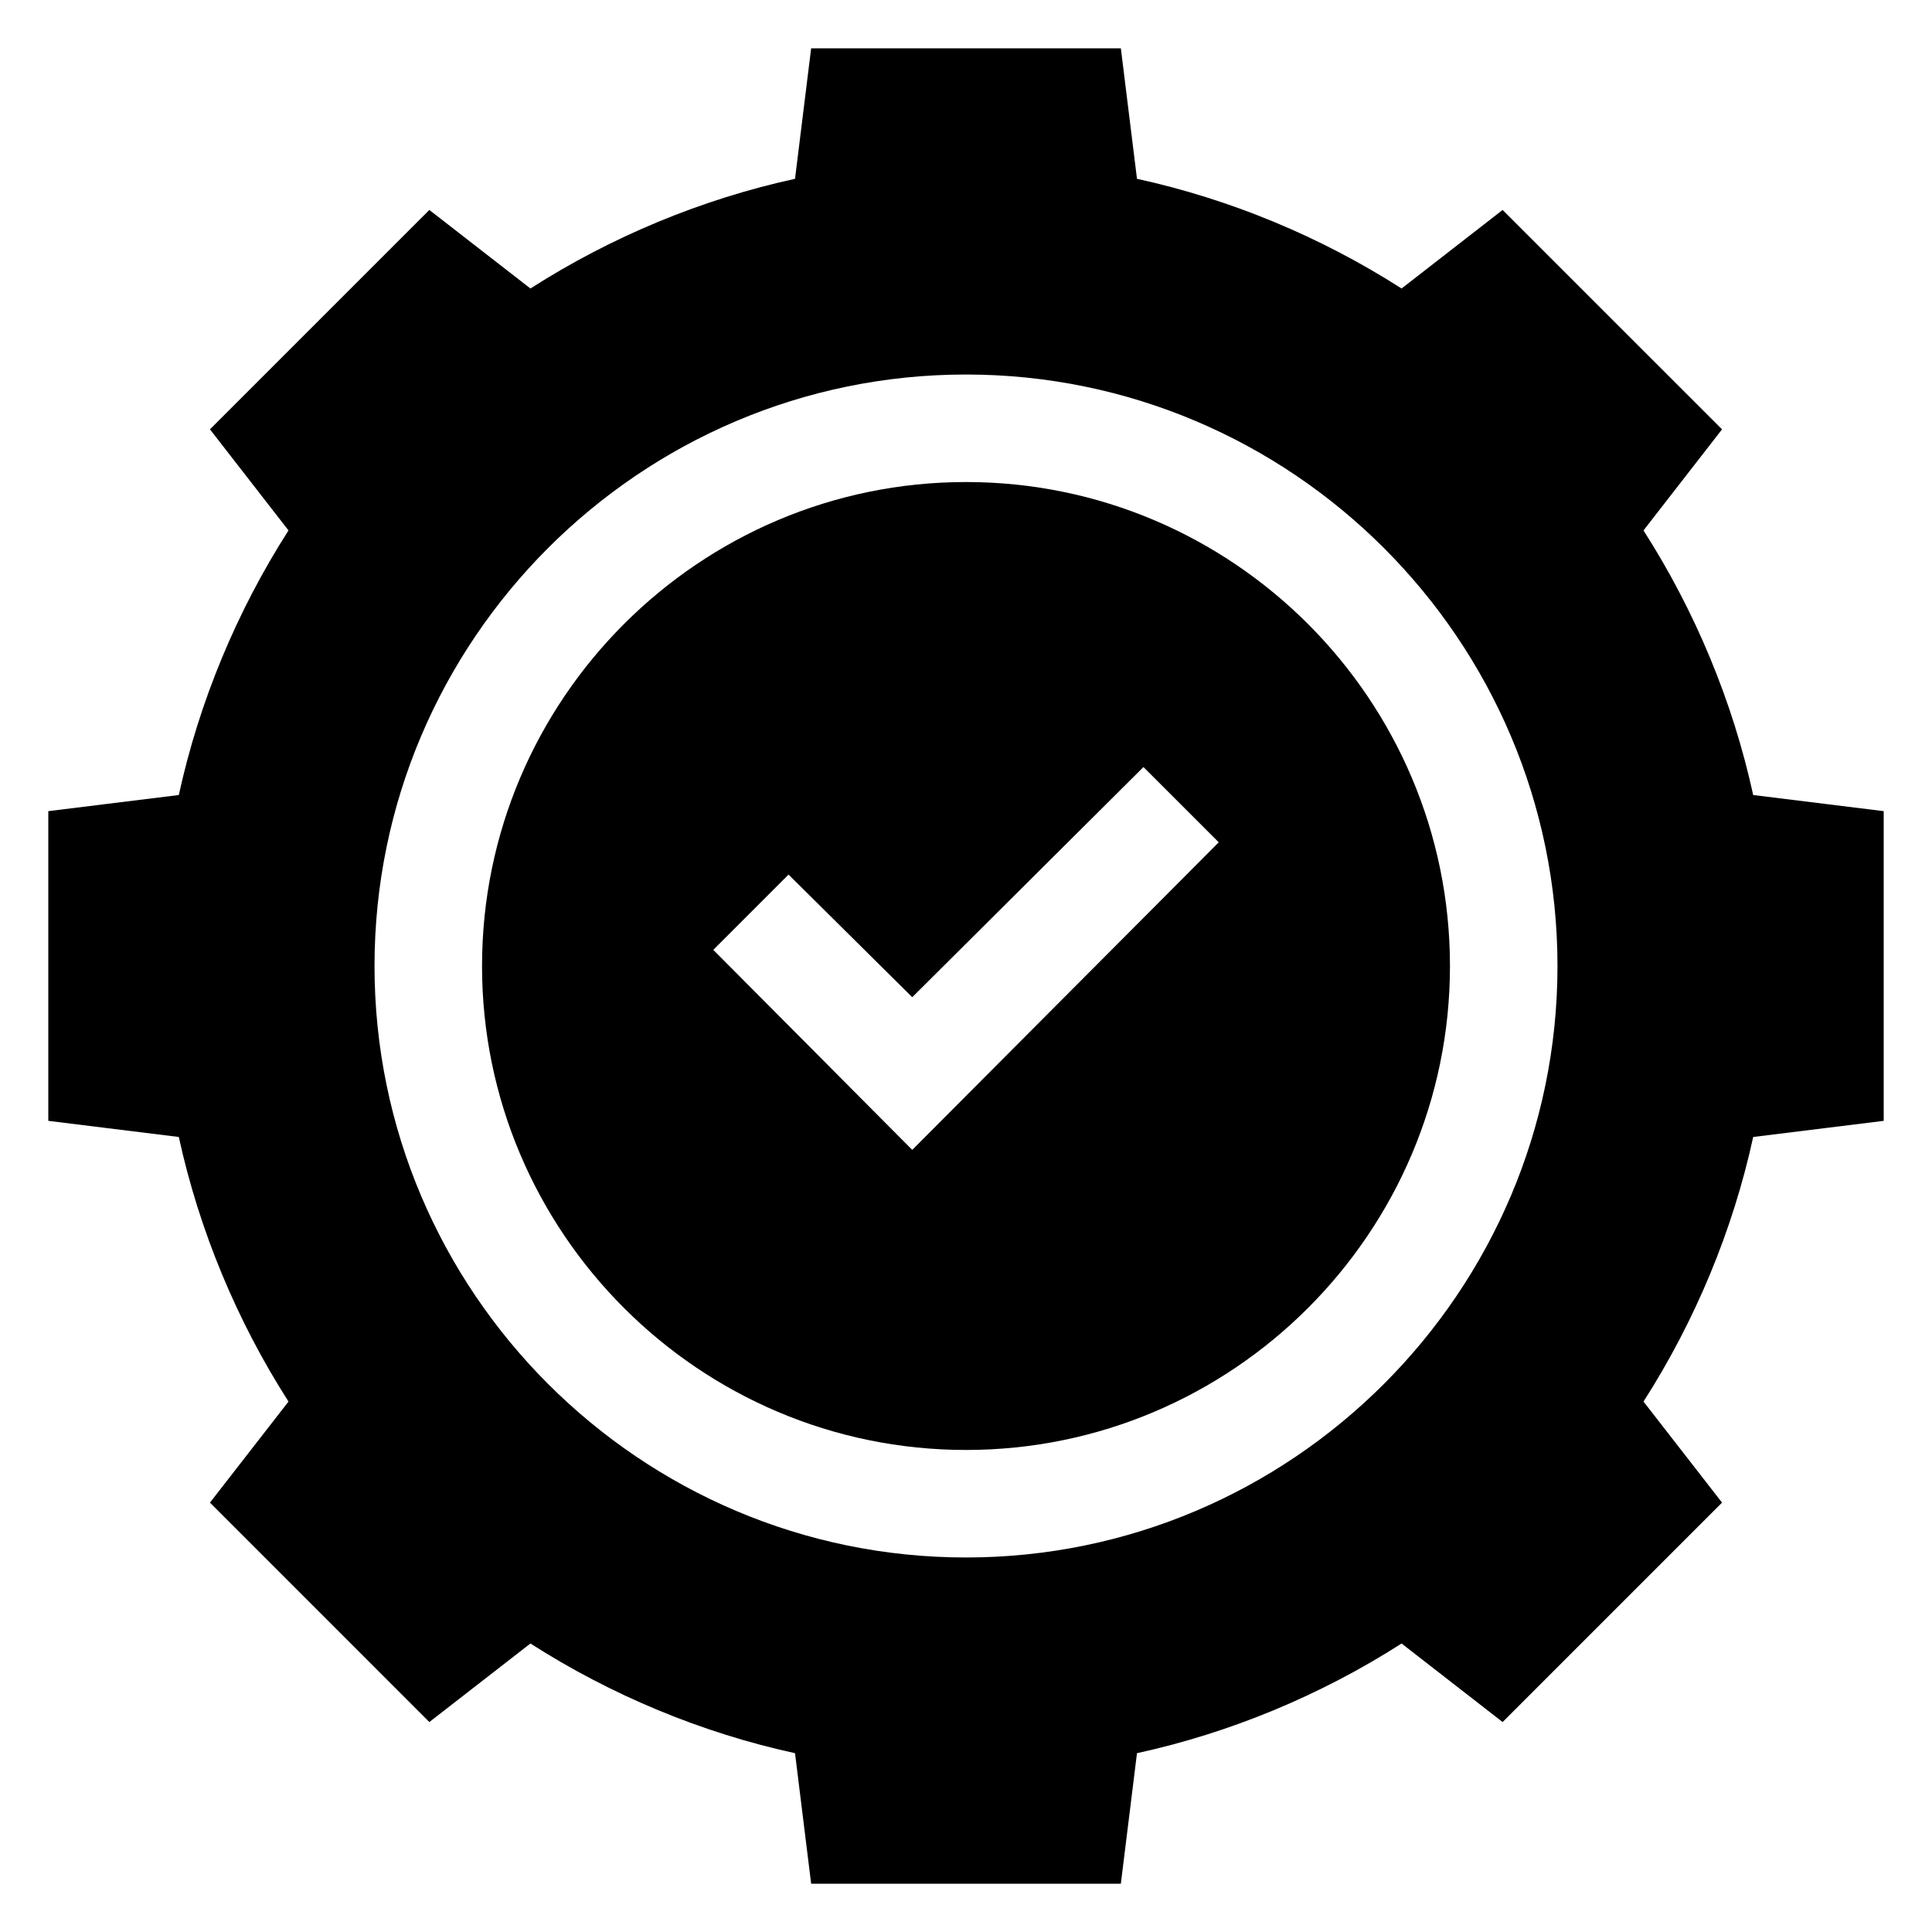 <svg width="40" height="40" viewBox="0 0 40 40" fill="none" xmlns="http://www.w3.org/2000/svg">
<g clip-path="url(#clip0_5161_192)">
<path d="M34.027 10.982L35.653 8.889L31.11 4.347L29.018 5.973C27.348 4.904 25.477 4.125 23.54 3.702L23.206 1H16.794L16.46 3.702C14.523 4.125 12.652 4.904 10.982 5.973L8.889 4.347L4.347 8.889L5.973 10.982C4.904 12.652 4.125 14.523 3.702 16.46L1 16.794V23.206L3.702 23.54C4.125 25.477 4.904 27.348 5.973 29.018L4.347 31.11L8.889 35.653L10.982 34.027C12.652 35.096 14.523 35.876 16.46 36.298L16.794 39H23.206L23.54 36.298C25.477 35.875 27.348 35.096 29.018 34.027L31.11 35.653L35.653 31.11L34.027 29.018C35.096 27.348 35.876 25.477 36.298 23.54L39 23.206V16.794L36.298 16.46C35.875 14.523 35.096 12.652 34.027 10.982ZM20 32.246C13.253 32.246 7.754 26.746 7.754 20C7.754 13.253 13.253 7.754 20 7.754C26.747 7.754 32.246 13.253 32.246 20C32.246 26.746 26.747 32.246 20 32.246Z" fill="black"/>
<path d="M20 9.98C14.478 9.98 9.98 14.478 9.98 20C9.98 25.522 14.478 30.02 20 30.02C25.522 30.02 30.02 25.522 30.02 20C30.02 14.478 25.522 9.98 20 9.98ZM18.887 23.807L14.768 19.666L16.326 18.107L18.887 20.646L23.674 15.881L25.233 17.439L18.887 23.807Z" fill="black"/>
</g>
<defs>
<clipPath id="clip0_5161_192">
<rect width="38" height="38" fill="white" transform="translate(1 1)"/>
</clipPath>
</defs>
</svg>
